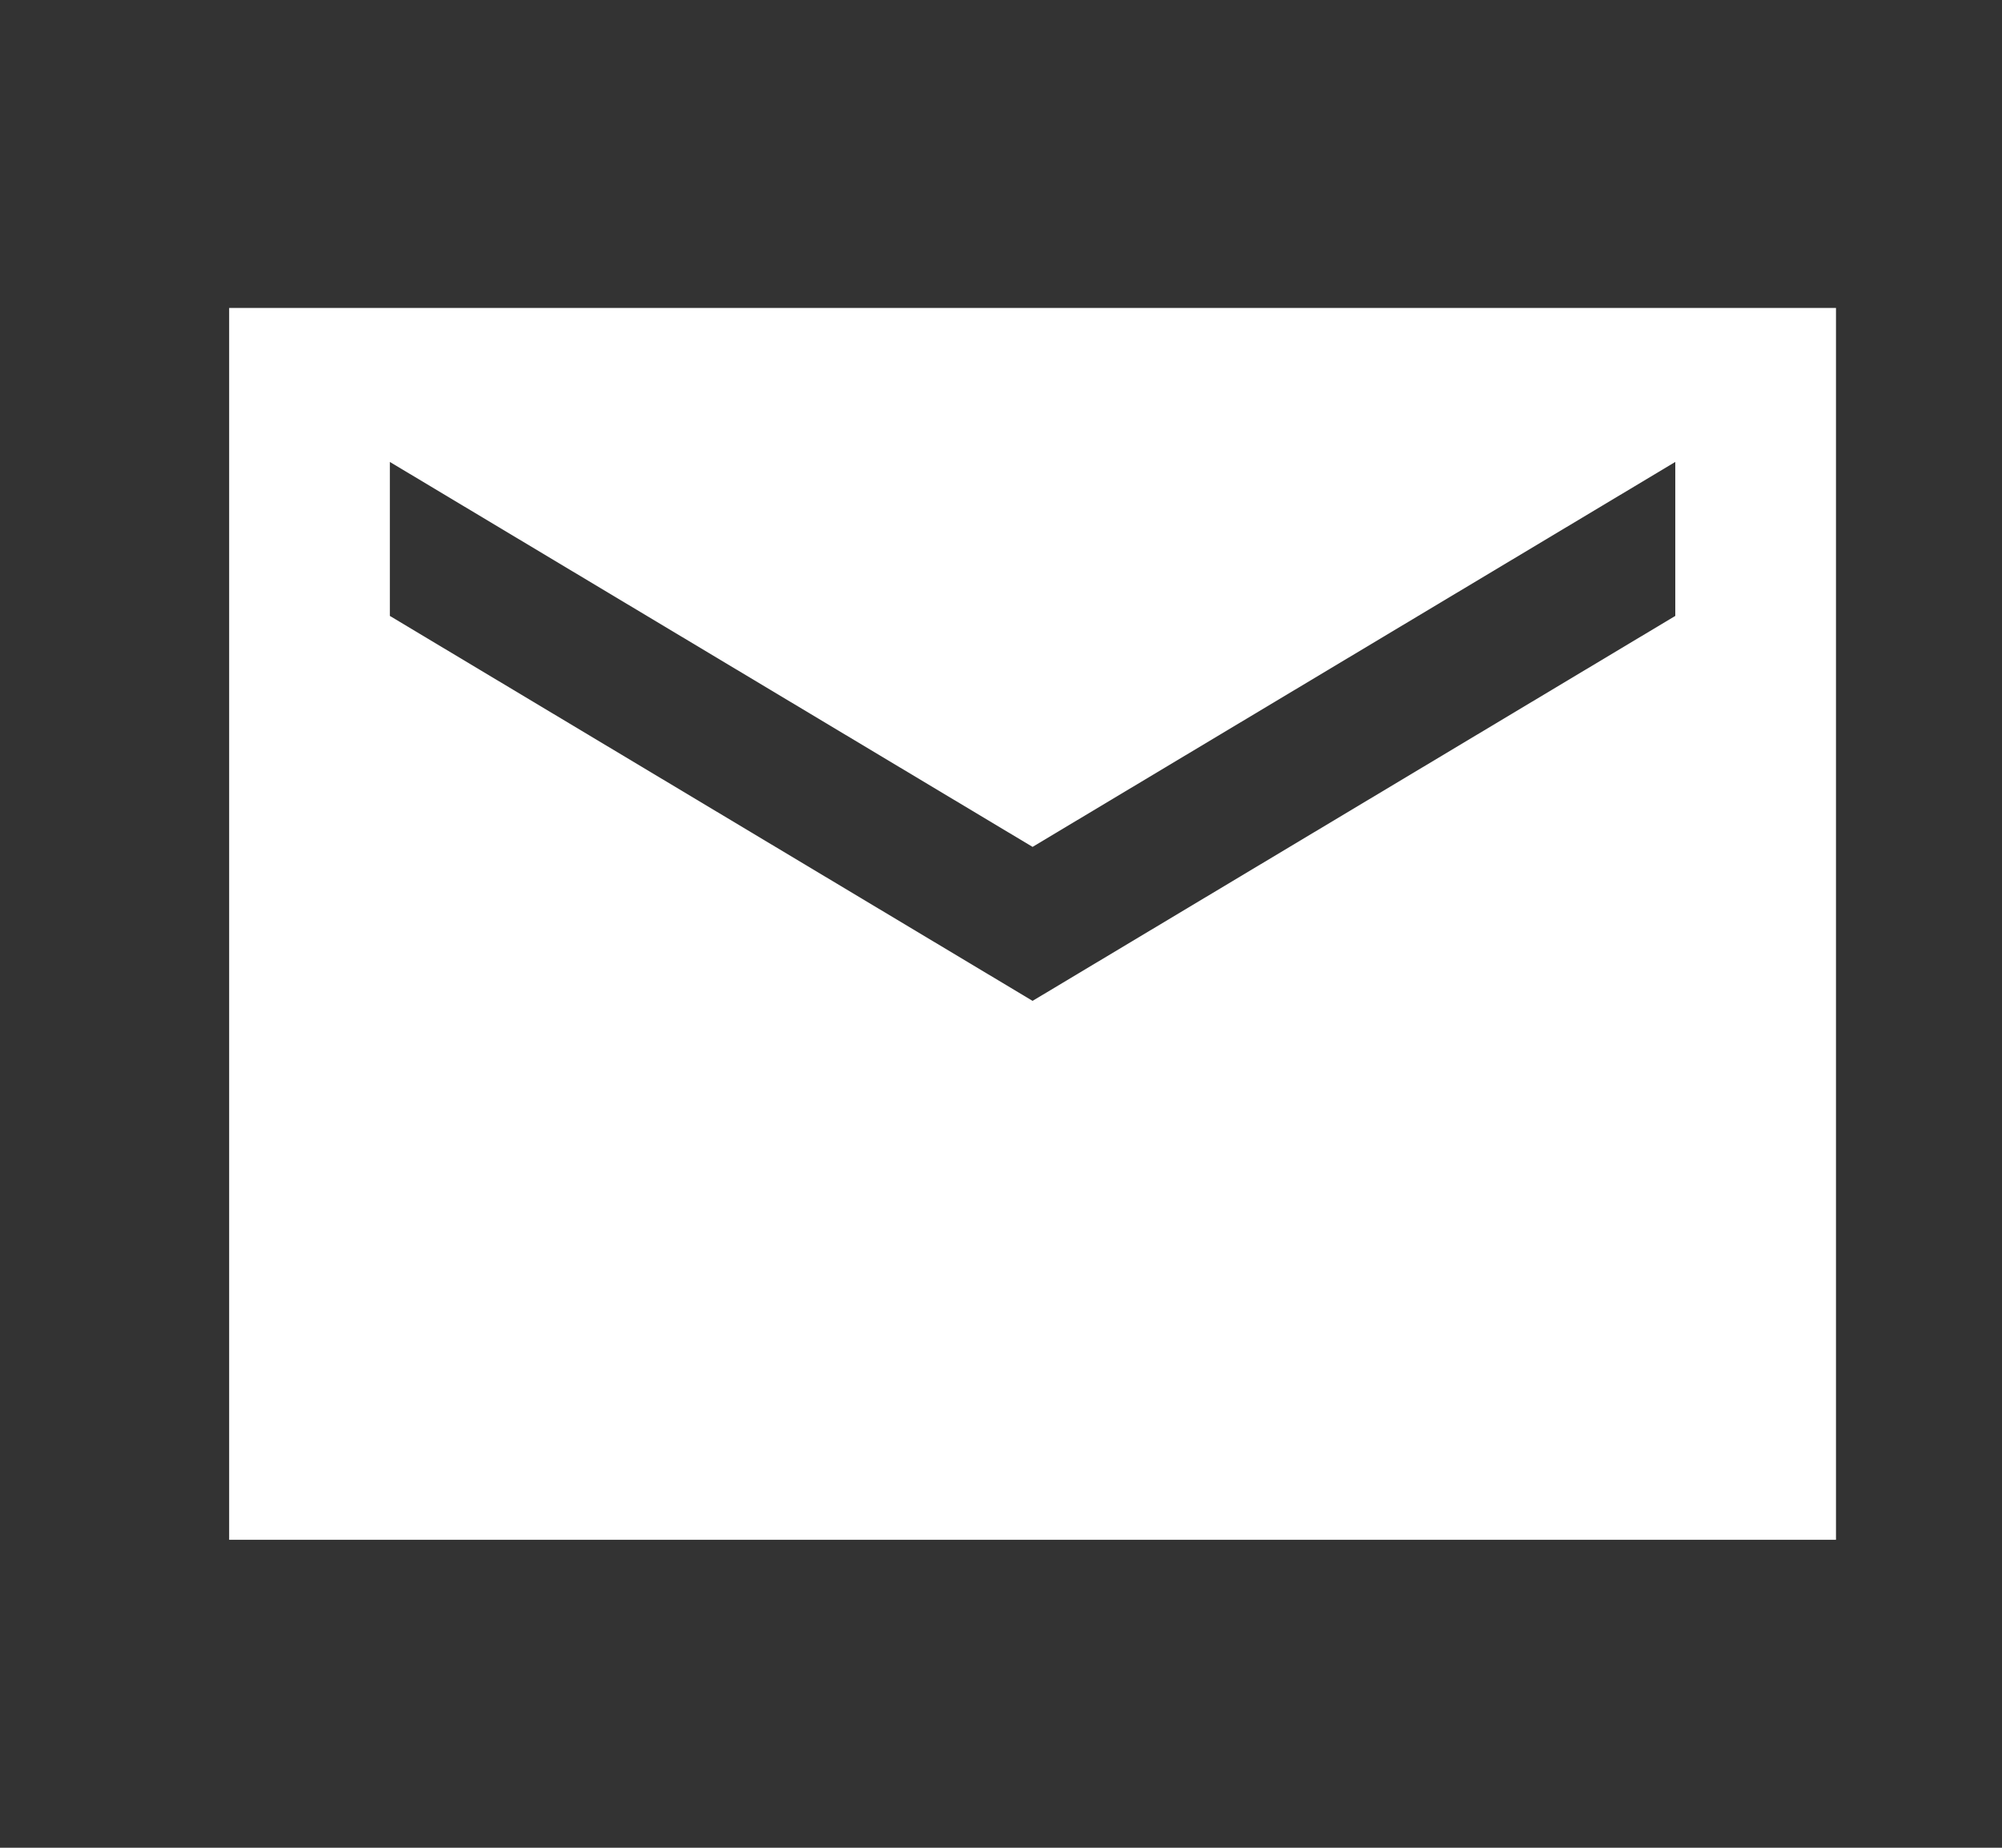 <svg width="26" height="24" viewBox="0 0 26 24" fill="none" xmlns="http://www.w3.org/2000/svg">
<rect x="0" y="0" width="26" height="24" fill="#333333" stroke="none"/>
<path d="M23.844 4H2.976V20H23.844V4ZM21.757 8L13.41 13L5.063 8V6L13.41 11L21.757 6V8Z" fill="white"/>
</svg>
